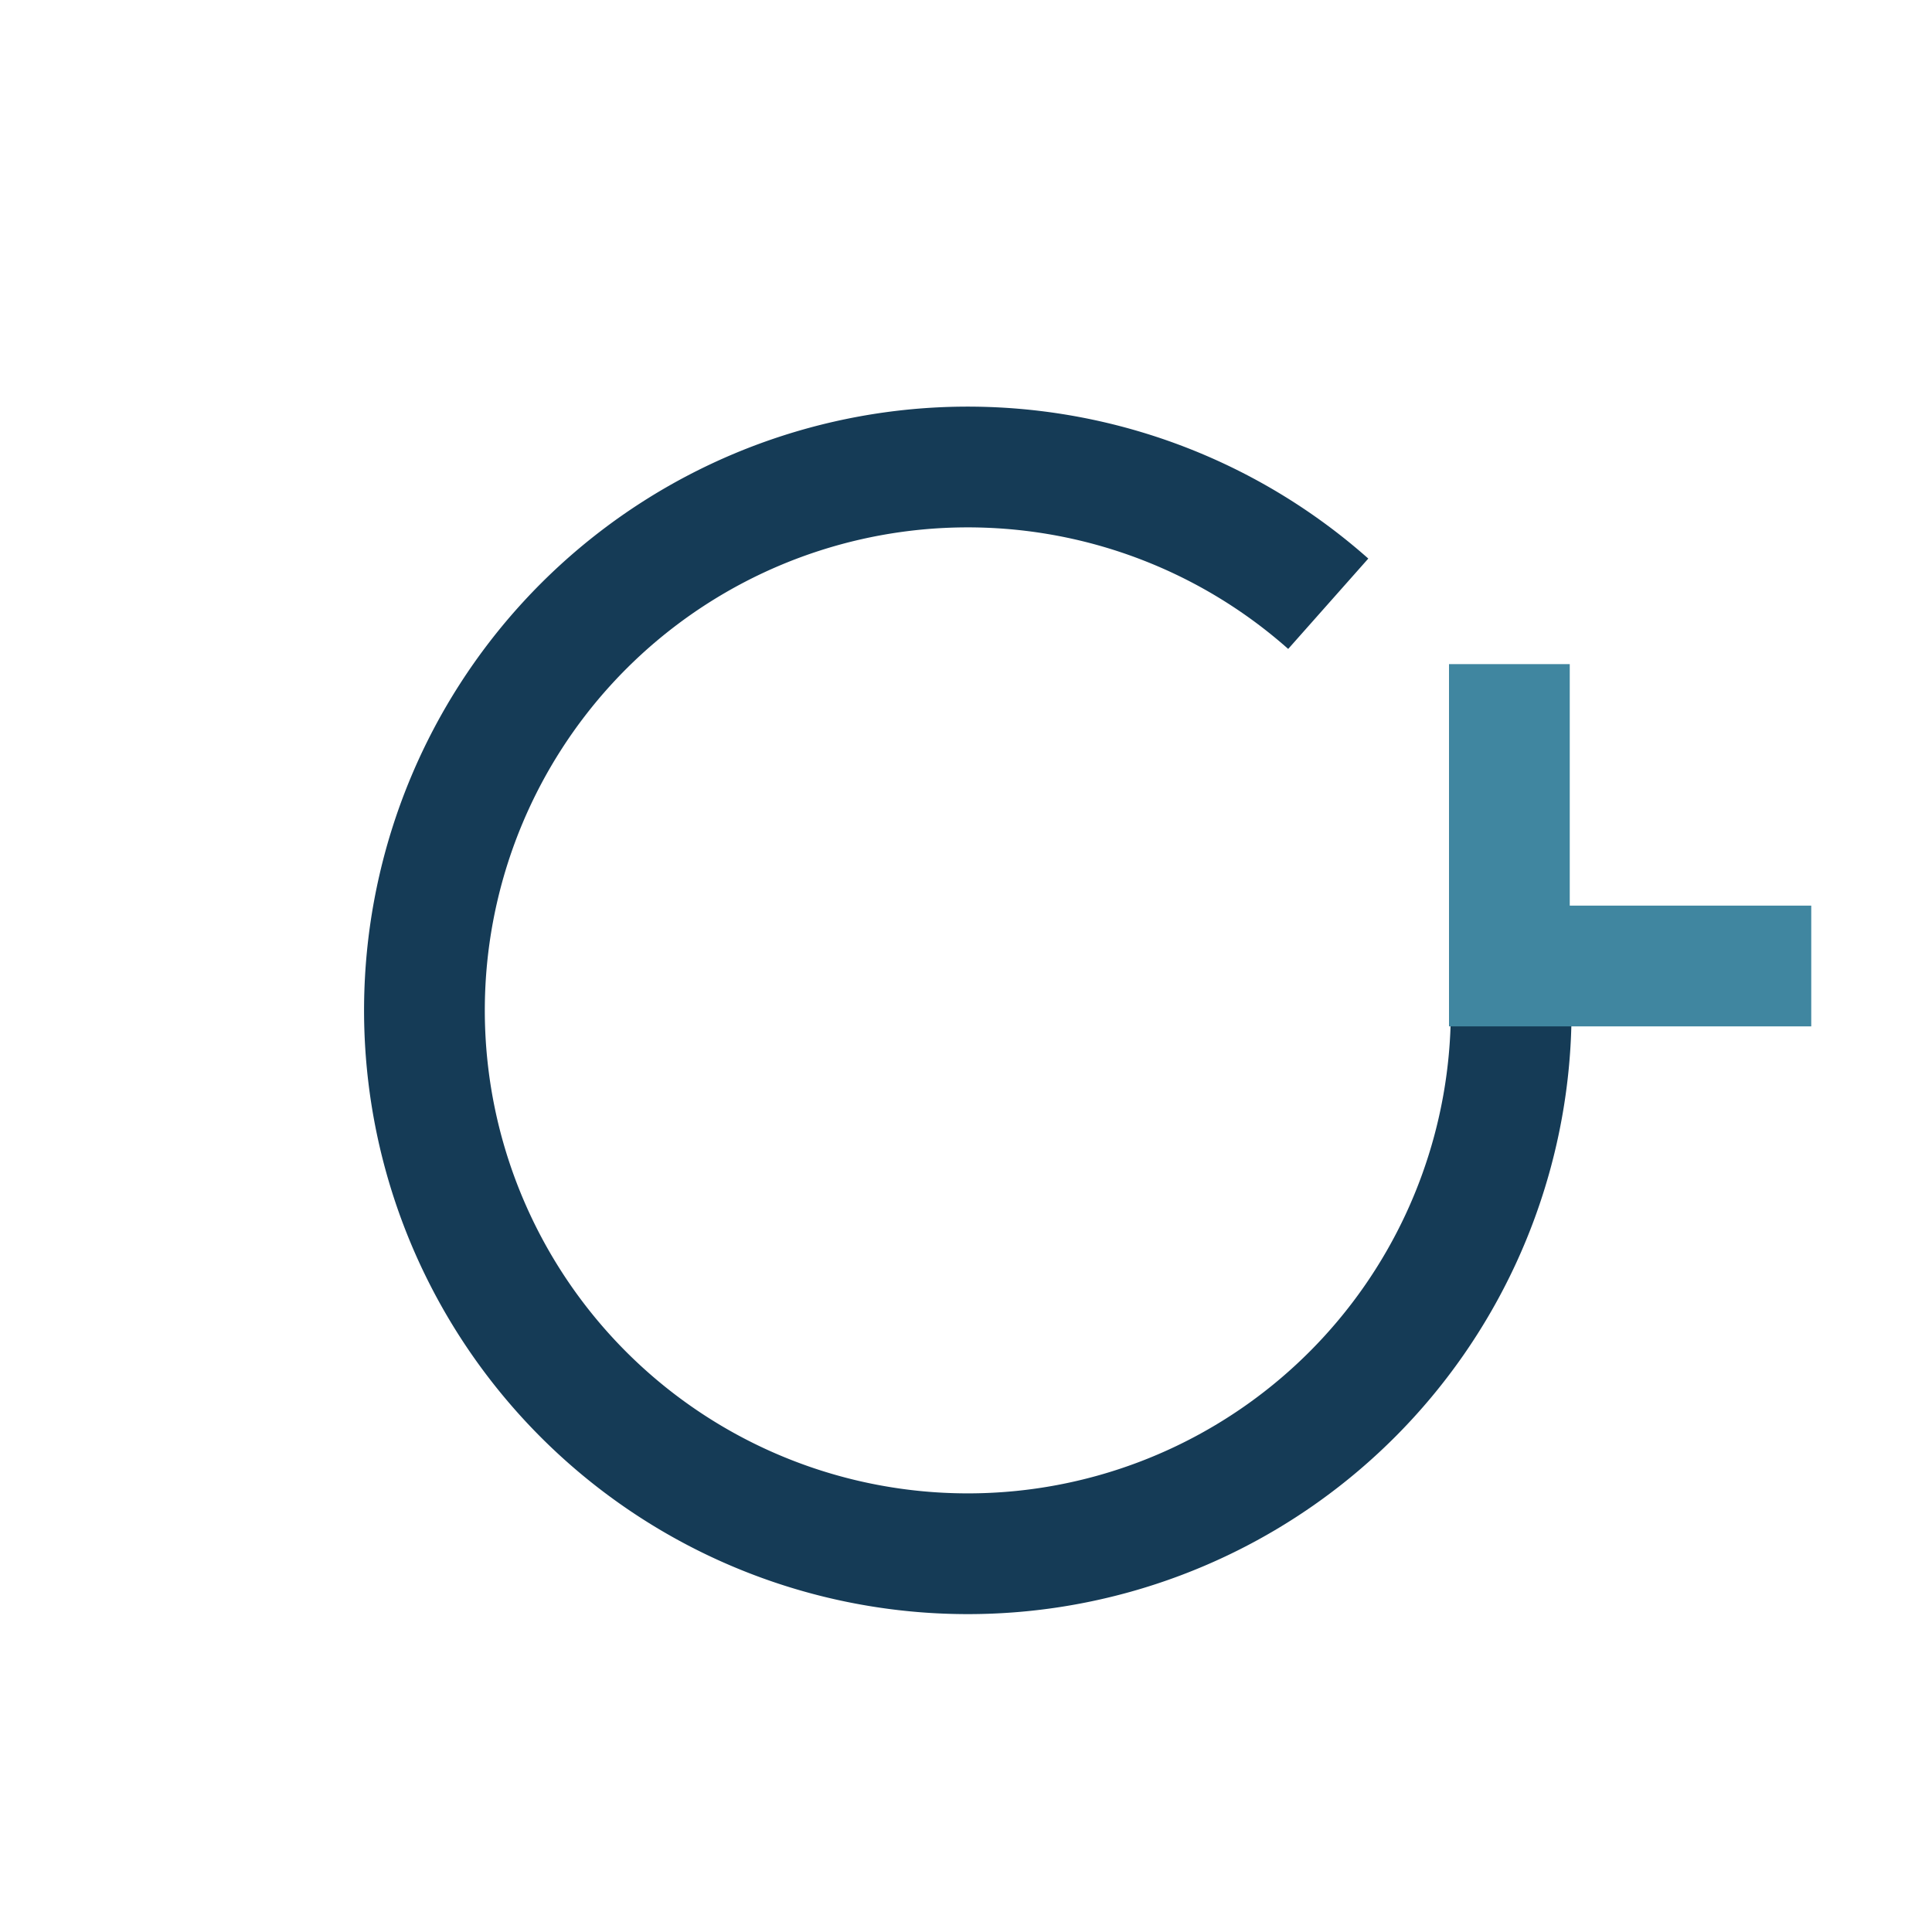 <?xml version="1.0" encoding="UTF-8"?>
<svg xmlns="http://www.w3.org/2000/svg" width="32" height="32" viewBox="0 0 32 32"><path d="M25 16a9 9 0 1 1-3-6" fill="none" stroke="#153B56" stroke-width="2"/><polyline points="25 11 25 16 30 16" fill="none" stroke="#4086A0" stroke-width="2"/></svg>